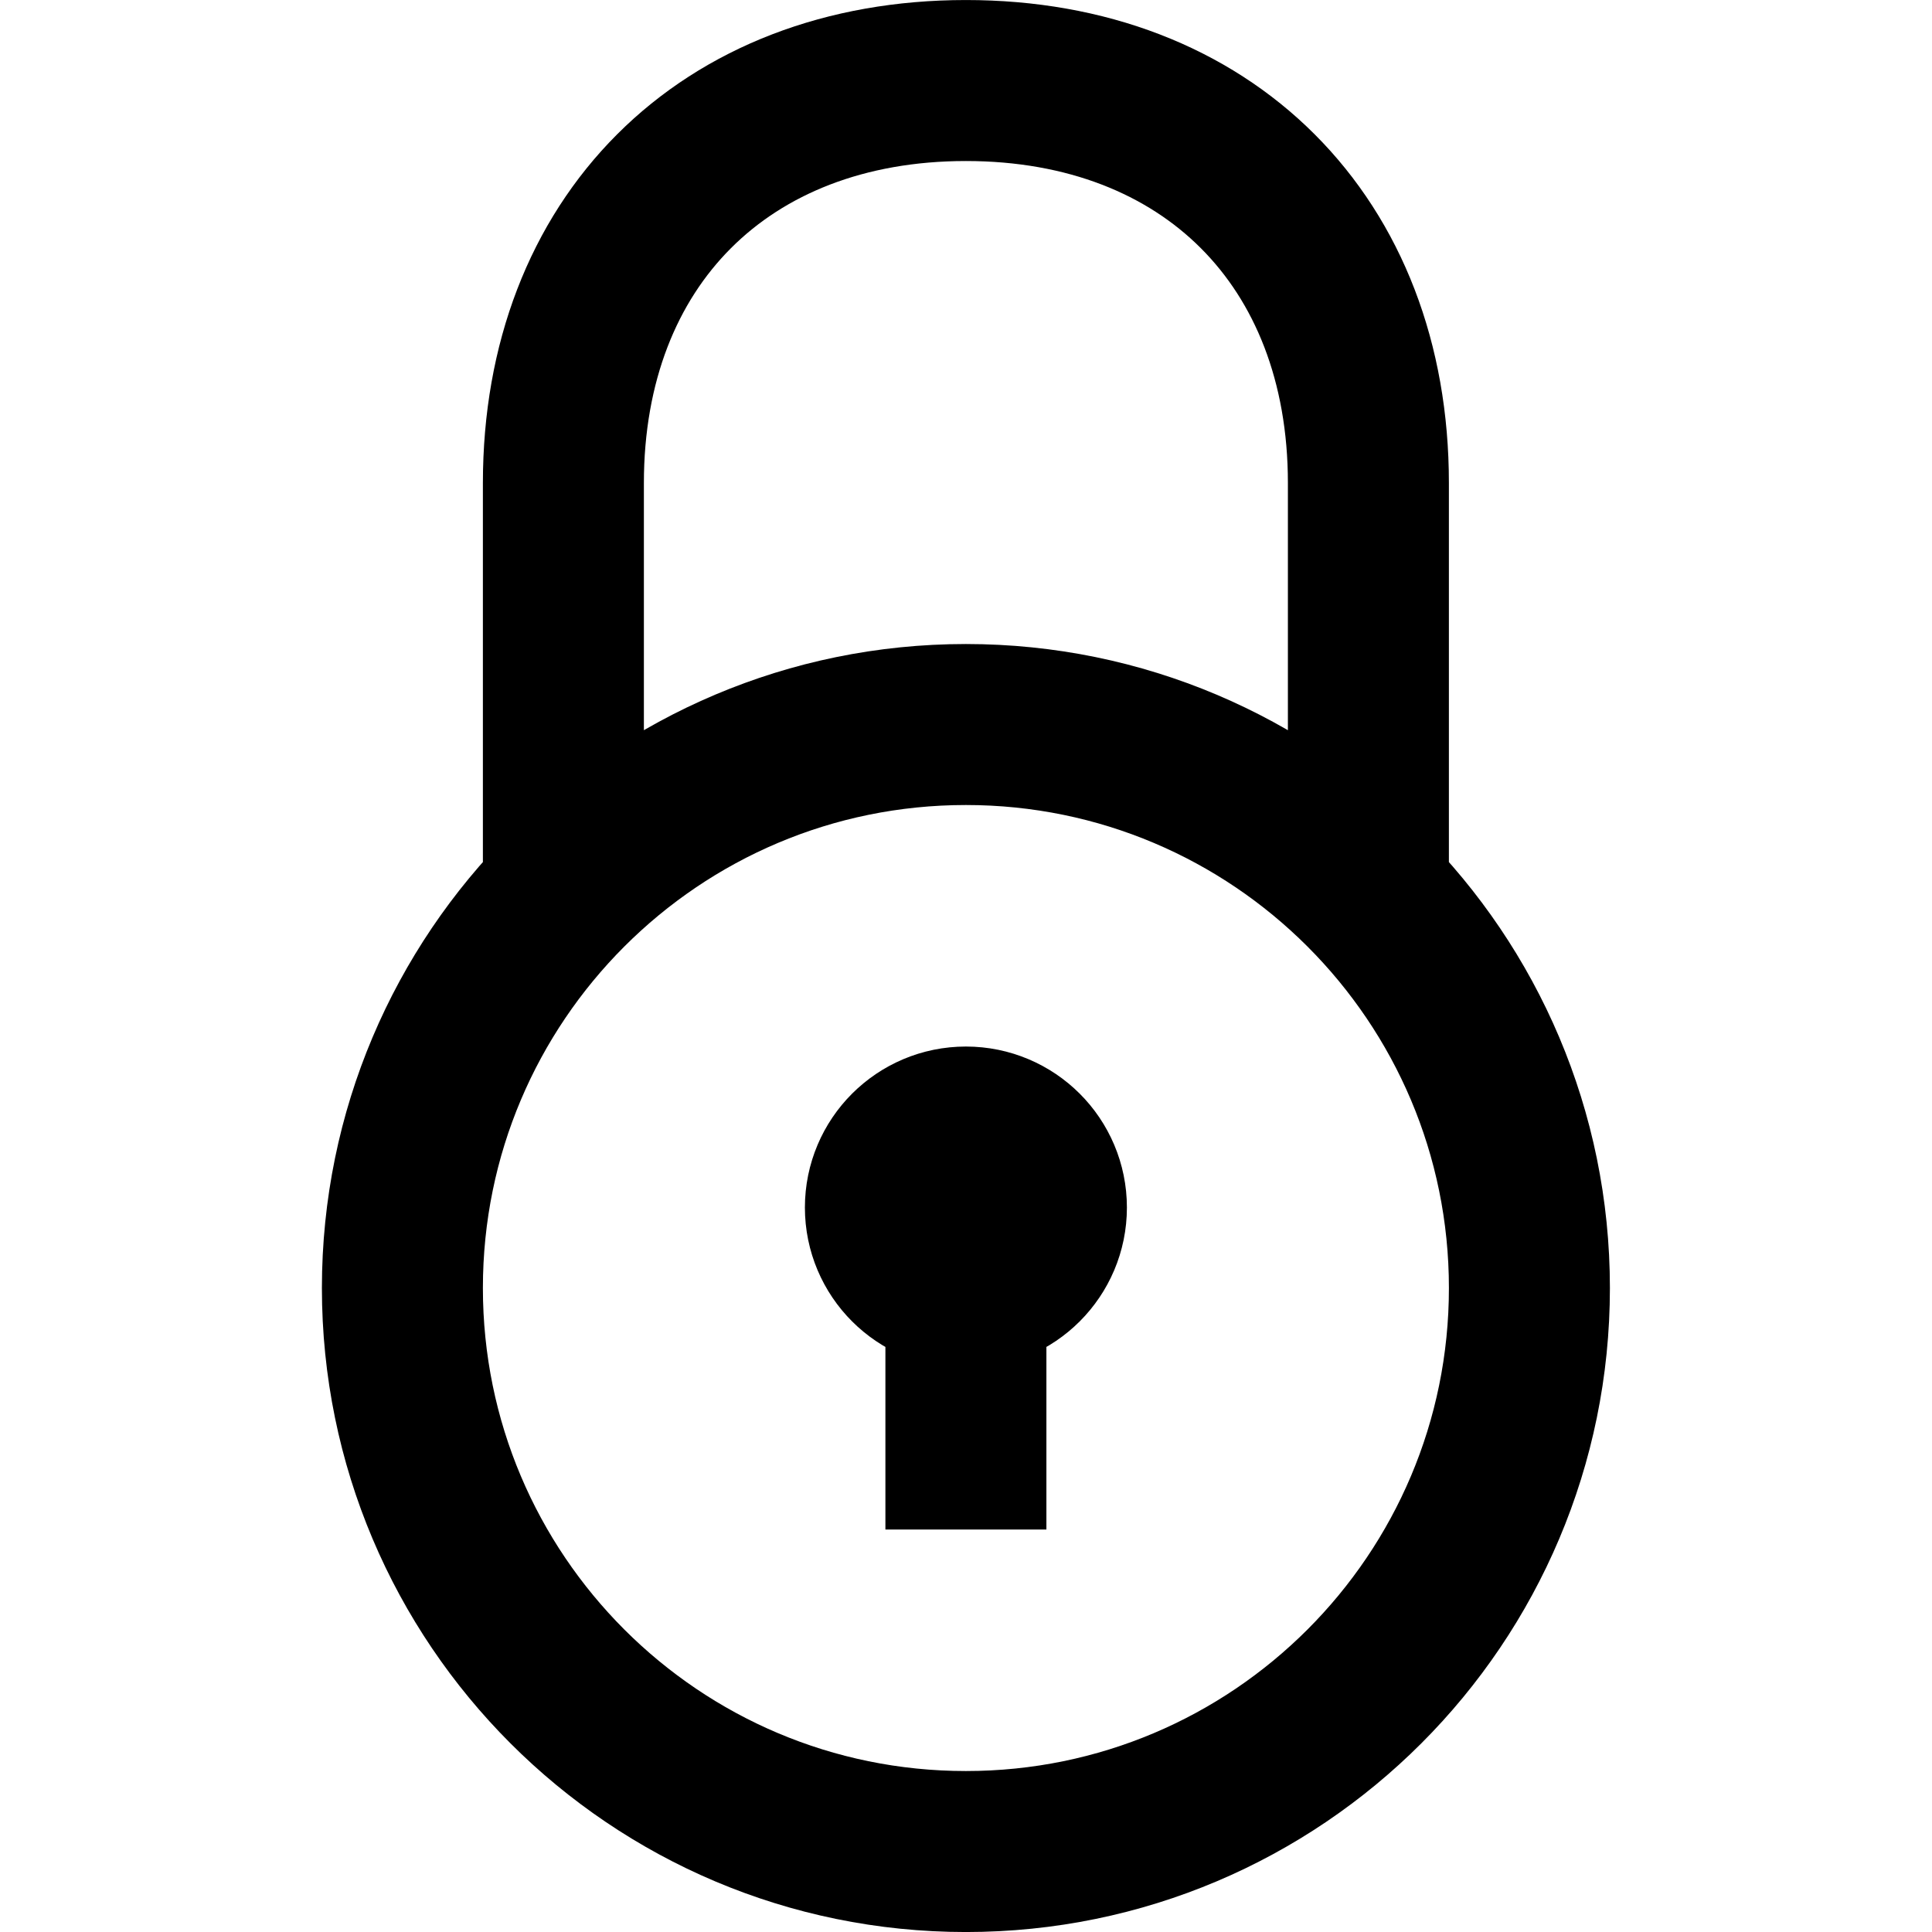 <svg width="100" height="100" viewBox="0 0 100 100" fill="none" xmlns="http://www.w3.org/2000/svg">
<g clip-path="url(#clip0_499_17)">
<path d="M29.161 45.835V25.001C29.161 12.501 37.495 4.168 49.995 4.168C62.495 4.168 70.828 12.501 70.828 25.001V45.835M49.995 62.501V79.168M49.995 95.835C66.103 95.835 79.162 82.776 79.162 66.668C79.162 50.56 66.103 37.501 49.995 37.501C33.886 37.501 20.828 50.56 20.828 66.668C20.828 82.776 33.886 95.835 49.995 95.835ZM49.995 66.668C52.296 66.668 54.162 64.802 54.162 62.501C54.162 60.2 52.296 58.335 49.995 58.335C47.694 58.335 45.828 60.2 45.828 62.501C45.828 64.802 47.694 66.668 49.995 66.668Z" stroke="black" stroke-width="8.333"></path>
</g>
<defs>
<clipPath id="clip0_499_17">
<rect width="100" height="100" fill="white"></rect>
</clipPath>
</defs>
</svg>
